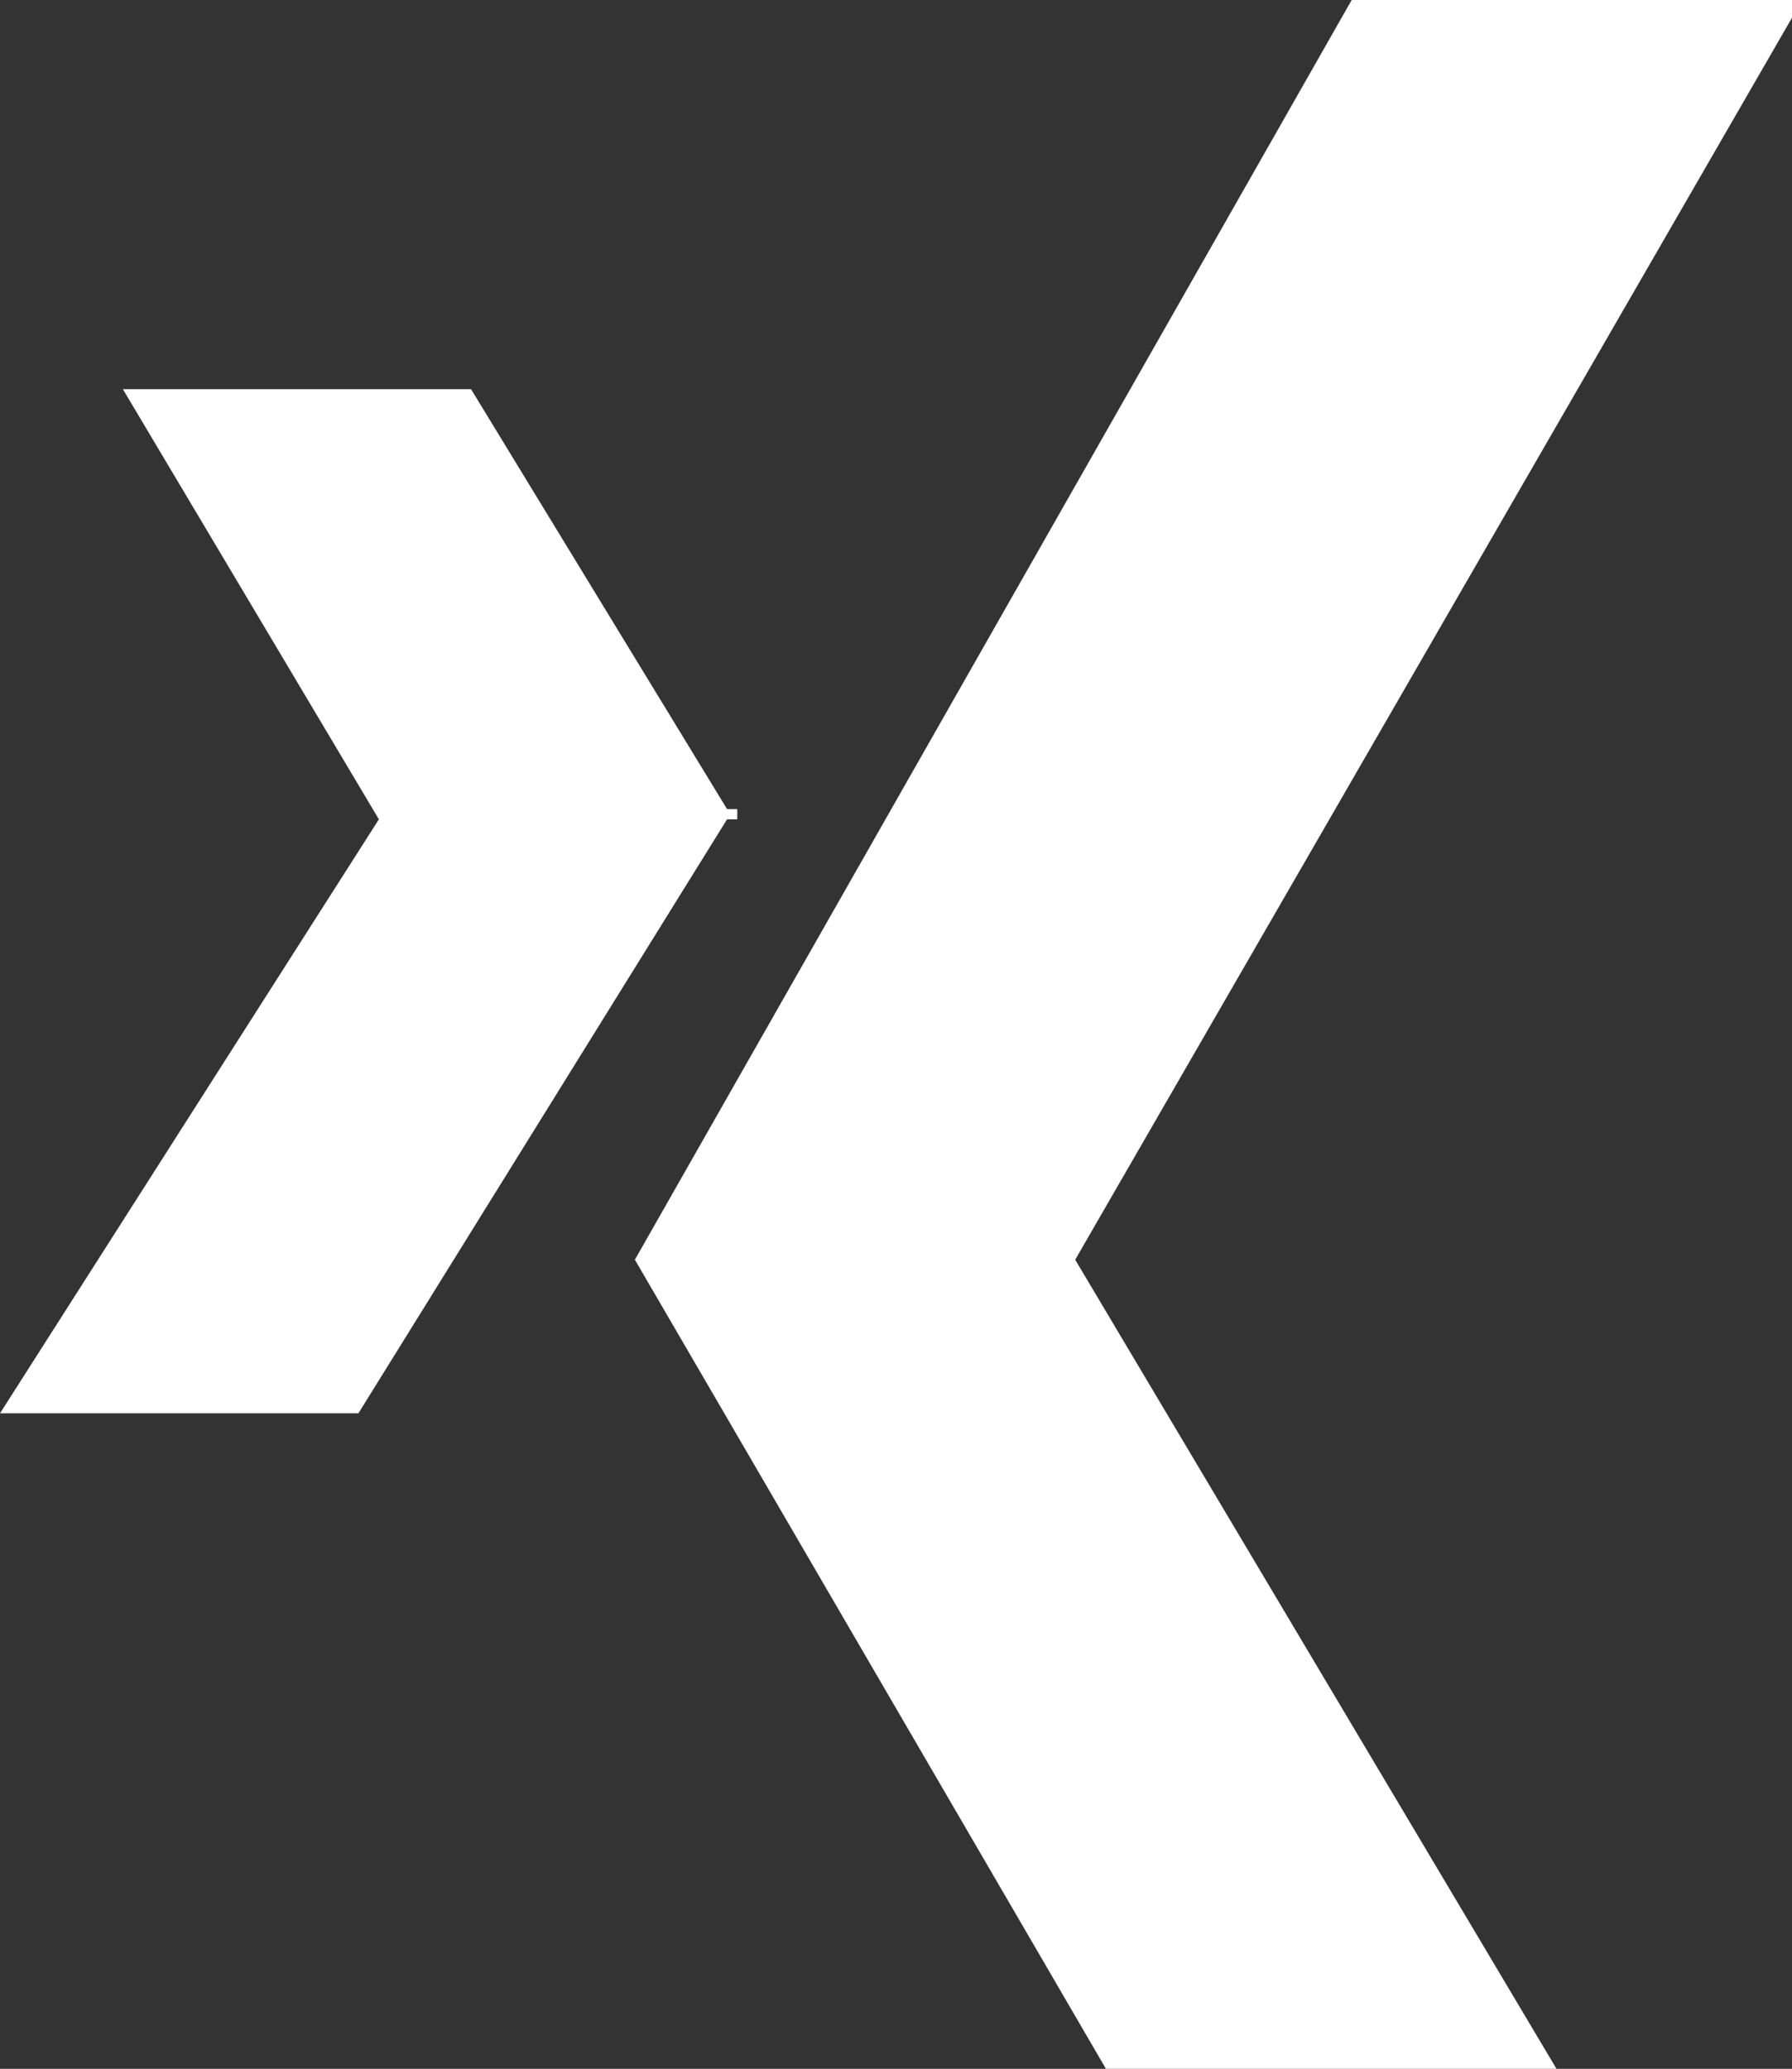 <?xml version="1.0" encoding="utf-8"?>
<!-- Generator: Adobe Illustrator 17.1.0, SVG Export Plug-In . SVG Version: 6.00 Build 0)  -->
<!DOCTYPE svg PUBLIC "-//W3C//DTD SVG 1.1//EN" "http://www.w3.org/Graphics/SVG/1.1/DTD/svg11.dtd">
<svg version="1.1" id="Ebene_1" xmlns="http://www.w3.org/2000/svg" xmlns:xlink="http://www.w3.org/1999/xlink" x="0px" y="0px"
	 viewBox="6.2 4.9 17.5 20.2" enable-background="new 6.2 4.9 17.5 20.2" xml:space="preserve">
<rect x="6.2" y="4.9" width="17.5" height="20.2" fill="#333333" stroke="none"/>
<g id="Hintergrund">
</g>
<g id="Hilfslinien_anzeigen">
</g>
<g>
	<polygon fill="#FFFFFF" points="13.4,12.9 13.4,12.8 13.3,12.8 10.8,8.7 7.4,8.7 9.9,12.9 6.2,18.7 9.7,18.7 13.3,12.9 	"/>
	<polygon fill="#FFFFFF" points="23.8,4.9 19.4,4.9 12.4,17.2 17,25.1 21.4,25.1 16.7,17.2 	"/>
</g>
</svg>
